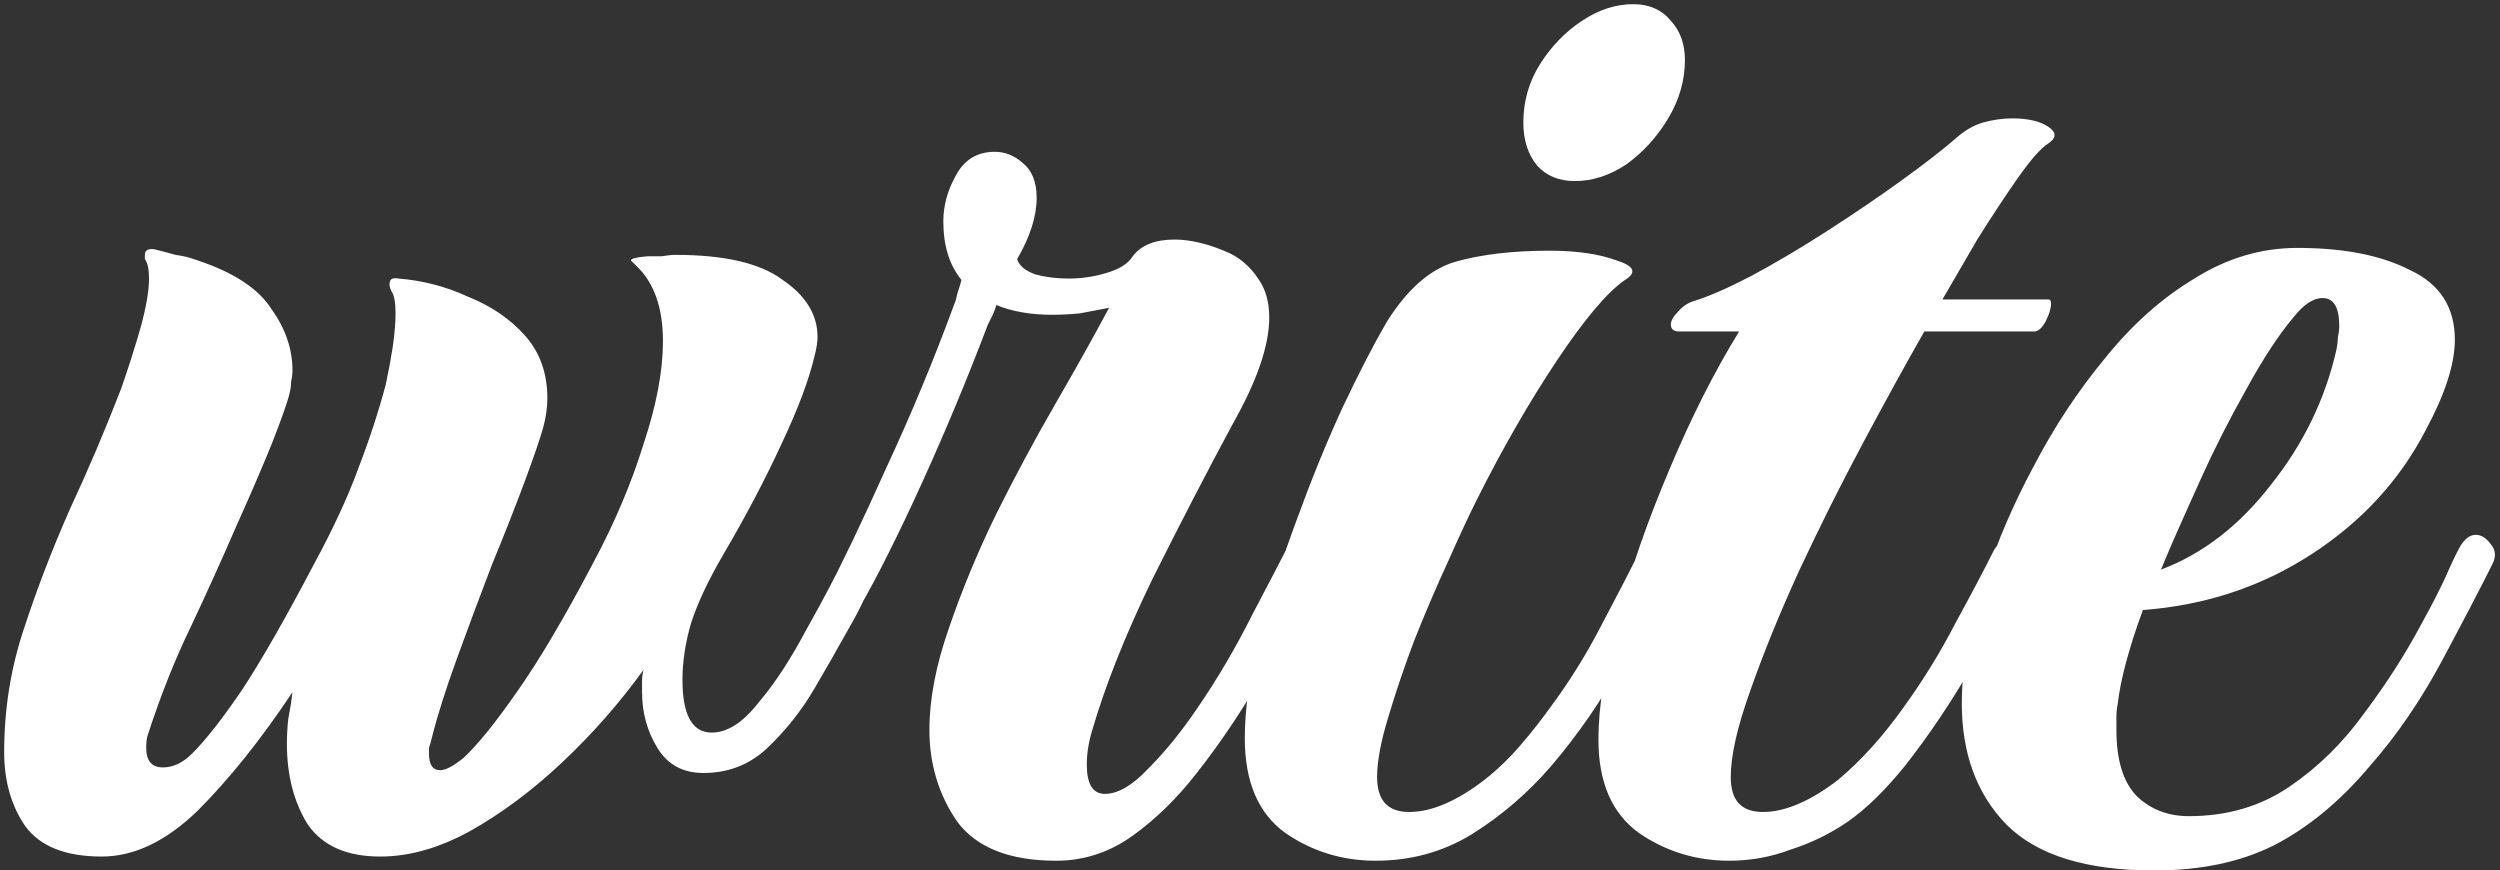 <?xml version="1.0" encoding="UTF-8"?> <svg xmlns="http://www.w3.org/2000/svg" width="359" height="125" viewBox="0 0 359 125" fill="none"><rect x="0" y="0" width="359" height="125" fill="#333333" stroke="none"/> <path d="M14.6 123C9.4 123 5.733 121.533 3.6 118.6C1.6 115.667 0.6 112.133 0.6 108C0.6 101.867 1.533 96 3.4 90.4C5.267 84.667 7.467 78.933 10 73.2C12.667 67.467 15.133 61.667 17.4 55.8C18.467 52.733 19.4 49.8 20.2 47C21 44.067 21.4 41.733 21.4 40C21.4 38.667 21.2 37.733 20.8 37.2V36.6C20.8 35.933 21.267 35.667 22.2 35.8C23.267 36.067 24.267 36.333 25.2 36.6C26.267 36.733 27.333 37 28.4 37.4C33.6 39.133 37.133 41.467 39 44.4C41 47.2 42 50.133 42 53.2C42 53.733 41.933 54.267 41.8 54.8C41.8 55.333 41.733 55.867 41.6 56.4C41.333 57.6 40.467 60.067 39 63.8C37.533 67.4 35.867 71.267 34 75.4C31.867 80.333 29.667 85.2 27.4 90C25.133 94.667 23.067 99.867 21.2 105.6C21.067 106 21 106.6 21 107.4C21 109.267 21.8 110.2 23.4 110.2C24.867 110.2 26.267 109.533 27.6 108.2C29.6 106.2 32 103.133 34.8 99C37.6 94.733 41.067 88.667 45.2 80.8C47.867 75.867 49.933 71.4 51.4 67.4C53 63.267 54.333 59.2 55.4 55.2C55.8 53.333 56.133 51.533 56.4 49.8C56.667 47.933 56.8 46.333 56.8 45C56.8 43.4 56.6 42.333 56.2 41.8C55.933 41.267 55.867 40.8 56 40.4C56.133 40 56.533 39.867 57.2 40C60.667 40.267 64 41.133 67.2 42.6C70.533 43.933 73.267 45.8 75.4 48.2C77.533 50.6 78.6 53.6 78.6 57.2C78.6 58.533 78.4 59.933 78 61.4C77.6 62.867 76.733 65.4 75.4 69C74.067 72.6 72.467 76.667 70.6 81.2C68.867 85.733 67.2 90.2 65.6 94.6C64 99 62.8 102.8 62 106C61.867 106.533 61.733 107 61.6 107.4C61.6 107.667 61.6 107.933 61.6 108.2C61.6 109.8 62.133 110.6 63.2 110.6C64 110.6 65.133 110 66.6 108.8C68.6 106.933 71.133 103.8 74.2 99.4C77.4 94.867 81.067 88.667 85.2 80.8C88.267 75.067 90.667 69.4 92.4 63.8C94.267 58.2 95.2 53.267 95.2 49C95.2 44.2 93.933 40.6 91.4 38.2C90.867 37.667 90.6 37.4 90.6 37.4C90.6 37.133 91.4 36.933 93 36.8C93.667 36.8 94.333 36.8 95 36.8C95.8 36.667 96.467 36.6 97 36.6C104.067 36.6 109.2 37.8 112.4 40.2C115.733 42.467 117.4 45.2 117.4 48.4C117.4 49.067 117.267 49.933 117 51C116.2 54.467 114.6 58.733 112.2 63.8C109.933 68.733 107.2 73.933 104 79.4C101.733 83.267 100.133 86.667 99.2 89.6C98.4 92.4 98 95.067 98 97.6C98 102.667 99.4 105.2 102.2 105.2C104.467 105.2 106.733 103.733 109 100.8C111.267 98.133 113.533 94.667 115.8 90.4C118.2 86.133 120.2 82.333 121.8 79C122.2 78.067 122.933 77.6 124 77.6C124.8 77.6 125.533 78 126.2 78.8C126.867 79.467 126.933 80.333 126.4 81.4C125.733 82.733 125 84.2 124.2 85.8C123.533 87.267 122.733 88.8 121.8 90.4C120.467 92.8 118.867 95.6 117 98.8C115.133 102 112.867 104.867 110.2 107.4C107.667 109.8 104.6 111 101 111C98.067 111 95.867 109.8 94.4 107.4C92.933 105 92.2 102.333 92.2 99.4C92.2 98.867 92.2 98.333 92.2 97.8C92.2 97.267 92.267 96.733 92.4 96.2C88.933 101 85 105.467 80.6 109.6C76.333 113.6 71.933 116.867 67.4 119.4C63 121.8 58.733 123 54.6 123C49.8 123 46.333 121.467 44.2 118.4C42.2 115.2 41.2 111.333 41.2 106.8C41.2 105.6 41.267 104.4 41.4 103.2C41.667 101.867 41.867 100.6 42 99.4C37.467 106.2 32.933 111.867 28.4 116.4C23.867 120.8 19.267 123 14.6 123ZM151.663 123.6C144.996 123.6 140.263 121.733 137.463 118C134.796 114.133 133.463 109.733 133.463 104.8C133.463 100.4 134.396 95.533 136.263 90.2C138.129 84.733 140.396 79.267 143.063 73.8C145.863 68.2 148.729 62.867 151.663 57.8C154.596 52.733 157.129 48.2 159.263 44.2C157.929 44.467 156.529 44.733 155.063 45C153.729 45.133 152.396 45.2 151.063 45.2C147.996 45.2 145.329 44.733 143.063 43.8C142.929 44.333 142.729 44.867 142.463 45.4C142.196 45.933 141.996 46.333 141.863 46.6C138.929 54.333 135.796 61.867 132.463 69.2C129.129 76.533 126.129 82.533 123.463 87.2C121.729 90.267 120.196 91.8 118.863 91.8C117.796 91.8 117.263 91 117.263 89.4C117.263 88.333 117.529 87.333 118.063 86.4C120.729 81.333 123.796 74.933 127.263 67.2C130.863 59.467 134.129 51.6 137.063 43.6C137.196 43.333 137.329 42.867 137.463 42.2C137.729 41.4 137.929 40.733 138.063 40.2C136.329 38.067 135.462 35.267 135.462 31.8C135.462 29.533 136.063 27.333 137.263 25.2C138.463 22.933 140.329 21.8 142.863 21.8C144.329 21.8 145.663 22.333 146.863 23.4C148.196 24.467 148.863 26.133 148.863 28.4C148.863 31.067 147.929 34 146.063 37.2C146.329 38.133 147.196 38.867 148.663 39.4C150.129 39.8 151.729 40 153.463 40C155.329 40 157.129 39.733 158.863 39.2C160.729 38.667 161.996 37.867 162.663 36.8C163.863 35.2 165.863 34.4 168.663 34.4C171.063 34.4 173.729 35.067 176.663 36.4C178.263 37.2 179.596 38.4 180.663 40C181.729 41.467 182.263 43.333 182.263 45.6C182.263 49.6 180.529 54.667 177.063 60.8C173.329 67.733 169.463 75.2 165.463 83.2C161.596 91.2 158.729 98.4 156.863 104.8C156.329 106.533 156.063 108.2 156.063 109.8C156.063 112.6 156.929 114 158.663 114C160.529 114 162.596 112.8 164.863 110.4C167.263 108 169.596 105.133 171.863 101.8C174.796 97.533 177.463 93 179.863 88.2C182.396 83.4 184.129 80.067 185.063 78.2C185.463 77.4 186.063 77 186.863 77C187.663 77 188.396 77.467 189.063 78.4C189.863 79.2 189.996 80.133 189.463 81.2C187.729 84.8 185.329 89.467 182.263 95.2C179.196 100.8 175.729 106.067 171.863 111C169.063 114.6 165.996 117.6 162.663 120C159.329 122.4 155.663 123.6 151.663 123.6ZM197.553 123.6C192.753 123.6 188.42 122.267 184.553 119.6C180.686 116.8 178.753 112.267 178.753 106C178.753 101.867 179.42 97.067 180.753 91.6C182.22 86.133 184.02 80.533 186.153 74.8C188.286 68.933 190.486 63.533 192.753 58.6C195.153 53.533 197.286 49.4 199.153 46.2C202.086 41.533 205.353 38.667 208.953 37.6C212.686 36.533 217.22 36 222.553 36C226.42 36 229.62 36.467 232.153 37.4C234.686 38.2 235.086 39.133 233.353 40.2C230.82 41.933 227.553 45.8 223.553 51.8C219.553 57.8 215.686 64.533 211.953 72C210.886 74.133 209.553 77 207.953 80.6C206.353 84.067 204.753 87.8 203.153 91.8C201.686 95.667 200.42 99.4 199.353 103C198.286 106.467 197.753 109.333 197.753 111.6C197.753 114.933 199.286 116.6 202.353 116.6C205.553 116.6 209.153 115.067 213.153 112C215.02 110.533 216.753 108.867 218.353 107C219.953 105.133 221.42 103.267 222.753 101.4C225.42 97.8 227.82 93.933 229.953 89.8C232.22 85.533 234.286 81.533 236.153 77.8C236.553 77 237.086 76.6 237.753 76.6C238.686 76.6 239.486 77.067 240.153 78C240.82 78.933 240.886 79.933 240.353 81C238.353 85 235.886 89.733 232.953 95.2C230.02 100.533 226.62 105.467 222.753 110C219.42 113.867 215.62 117.133 211.353 119.8C207.22 122.333 202.62 123.6 197.553 123.6ZM226.153 26C223.886 26 222.086 25.267 220.753 23.8C219.42 22.2 218.753 20.133 218.753 17.6C218.753 14.533 219.553 11.733 221.153 9.2C222.753 6.667 224.753 4.6 227.153 3C229.553 1.4 232.02 0.6 234.553 0.6C236.82 0.6 238.62 1.4 239.953 3C241.286 4.467 241.953 6.333 241.953 8.6C241.953 11.533 241.153 14.333 239.553 17C237.953 19.667 235.953 21.867 233.553 23.6C231.153 25.2 228.686 26 226.153 26ZM248.334 123.6C243.534 123.6 239.201 122.267 235.334 119.6C231.468 116.8 229.534 112.333 229.534 106.2C229.534 101.4 230.468 95.533 232.334 88.6C234.201 81.667 236.668 74.6 239.734 67.4C242.801 60.067 246.134 53.467 249.734 47.6H241.134C240.334 47.6 239.934 47.267 239.934 46.6C239.934 46.067 240.268 45.467 240.934 44.8C241.601 44 242.401 43.467 243.334 43.2C245.468 42.533 248.201 41.333 251.534 39.6C255.001 37.733 258.601 35.6 262.334 33.2C266.068 30.8 269.601 28.4 272.934 26C276.268 23.6 278.934 21.533 280.934 19.8C282.134 18.733 283.401 18 284.734 17.6C286.201 17.2 287.601 17 288.934 17C291.201 17 292.934 17.4 294.134 18.2C295.334 19 295.334 19.8 294.134 20.6C293.068 21.267 291.601 22.933 289.734 25.6C287.868 28.267 285.934 31.2 283.934 34.4C282.068 37.6 280.401 40.467 278.934 43H294.134C294.401 43 294.534 43.2 294.534 43.6C294.534 44.267 294.268 45.133 293.734 46.2C293.201 47.133 292.668 47.6 292.134 47.6H276.334C273.668 52.267 270.734 57.6 267.534 63.6C264.334 69.6 261.268 75.733 258.334 82C255.534 88.133 253.201 93.867 251.334 99.2C249.468 104.4 248.534 108.533 248.534 111.6C248.534 114.933 250.068 116.6 253.134 116.6C256.334 116.6 259.934 115.067 263.934 112C267.268 109.2 270.401 105.733 273.334 101.6C276.134 97.733 278.601 93.733 280.734 89.6C283.001 85.467 284.868 81.933 286.334 79C286.868 78.067 287.601 77.6 288.534 77.6C289.468 77.6 290.201 78 290.734 78.8C291.401 79.467 291.468 80.333 290.934 81.4C288.934 85.4 286.401 90.067 283.334 95.4C280.268 100.733 277.001 105.6 273.534 110C270.734 113.467 268.001 116.133 265.334 118C262.801 119.733 260.068 121.067 257.134 122C254.334 123.067 251.401 123.6 248.334 123.6ZM309.316 125C299.582 125 292.516 122.8 288.116 118.4C283.849 114 281.716 108.2 281.716 101C281.716 95.533 282.849 89.533 285.116 83C286.849 77.667 289.182 72.267 292.116 66.8C295.049 61.2 298.449 56.067 302.316 51.4C306.182 46.6 310.449 42.8 315.116 40C319.782 37.067 324.716 35.6 329.916 35.6C336.582 35.6 341.982 36.667 346.116 38.8C350.382 40.8 352.516 44.133 352.516 48.8C352.516 52.267 351.116 56.6 348.316 61.8C344.582 69 339.116 74.933 331.916 79.6C324.716 84.267 316.649 86.933 307.716 87.6C305.716 93.067 304.516 97.533 304.116 101C303.982 101.667 303.916 102.333 303.916 103C303.916 103.533 303.916 104.133 303.916 104.8C303.916 109.2 304.916 112.4 306.916 114.4C308.916 116.267 311.382 117.2 314.316 117.2C319.782 117.2 324.582 115.8 328.716 113C332.849 110.2 336.449 106.667 339.516 102.4C342.716 98.133 345.449 93.867 347.716 89.6C349.049 87.2 350.182 85 351.116 83C352.049 80.867 352.782 79.333 353.316 78.4C353.982 77.333 354.716 76.8 355.516 76.8C356.316 76.8 357.049 77.267 357.716 78.2C358.382 79 358.449 79.933 357.916 81C356.182 84.467 353.782 89.067 350.716 94.8C347.649 100.533 344.182 105.6 340.316 110C336.049 115.067 331.449 118.867 326.516 121.4C321.716 123.8 315.982 125 309.316 125ZM310.316 81.8C316.316 79.533 321.582 75.467 326.116 69.6C330.782 63.733 333.916 57.267 335.516 50.2C335.649 49.533 335.716 48.933 335.716 48.4C335.849 47.867 335.916 47.333 335.916 46.8C335.916 44.133 335.116 42.8 333.516 42.8C332.182 42.8 330.782 43.733 329.316 45.6C327.182 48.133 324.916 51.6 322.516 56C320.116 60.267 317.982 64.467 316.116 68.6C314.249 72.733 312.849 75.867 311.916 78L310.316 81.8Z" fill="white"></path> </svg> 